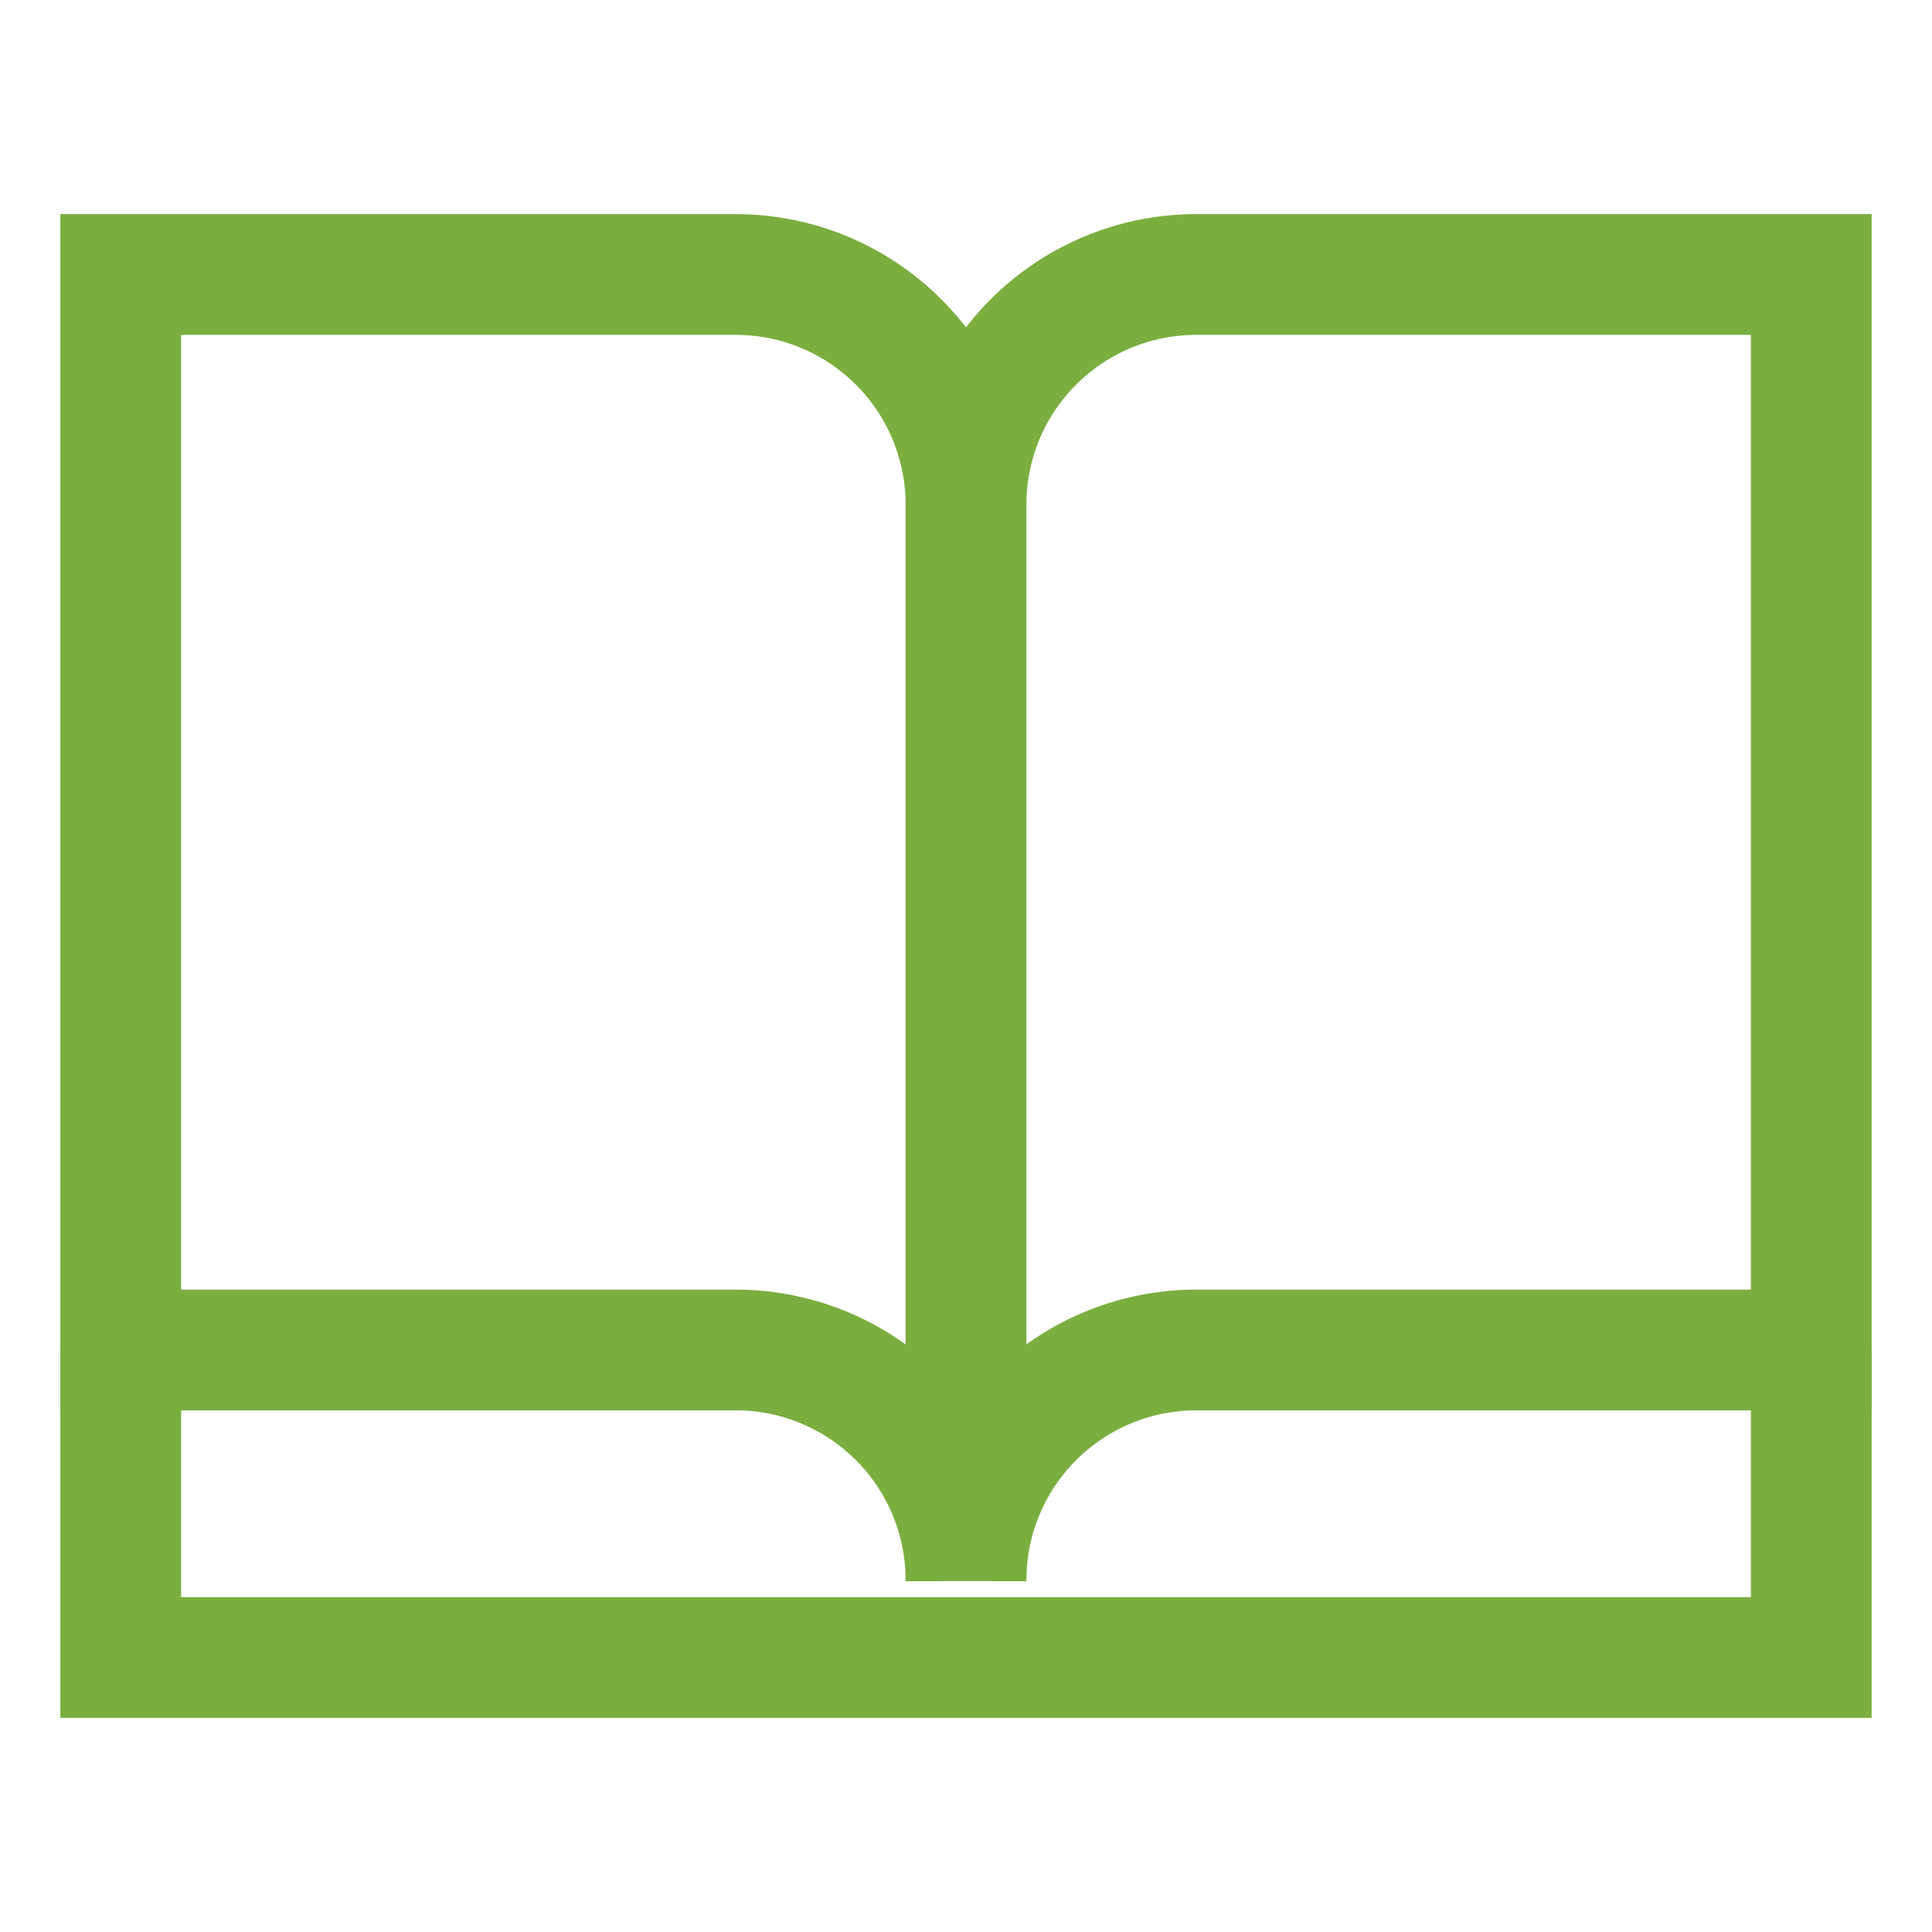 <svg id="Layer_1" data-name="Layer 1" xmlns="http://www.w3.org/2000/svg" viewBox="0 0 24 24" stroke-width="1.5" width="100" height="100" color="#7aae3f"><defs><style>.cls-637b83faf95e86b59c57a0ee-1{fill:none;stroke:currentColor;stroke-miterlimit:10;}</style></defs><path class="cls-637b83faf95e86b59c57a0ee-1" d="M1.5,3.41V16.77H9.14A2.86,2.86,0,0,1,12,19.64V6.27A2.86,2.86,0,0,0,9.14,3.41Z"></path><path class="cls-637b83faf95e86b59c57a0ee-1" d="M22.5,3.41V16.77H14.86A2.86,2.86,0,0,0,12,19.64V6.27a2.86,2.86,0,0,1,2.86-2.86Z"></path><polyline class="cls-637b83faf95e86b59c57a0ee-1" points="22.5 16.77 22.5 20.59 14.86 20.59 9.14 20.59 1.5 20.59 1.5 16.77"></polyline></svg>